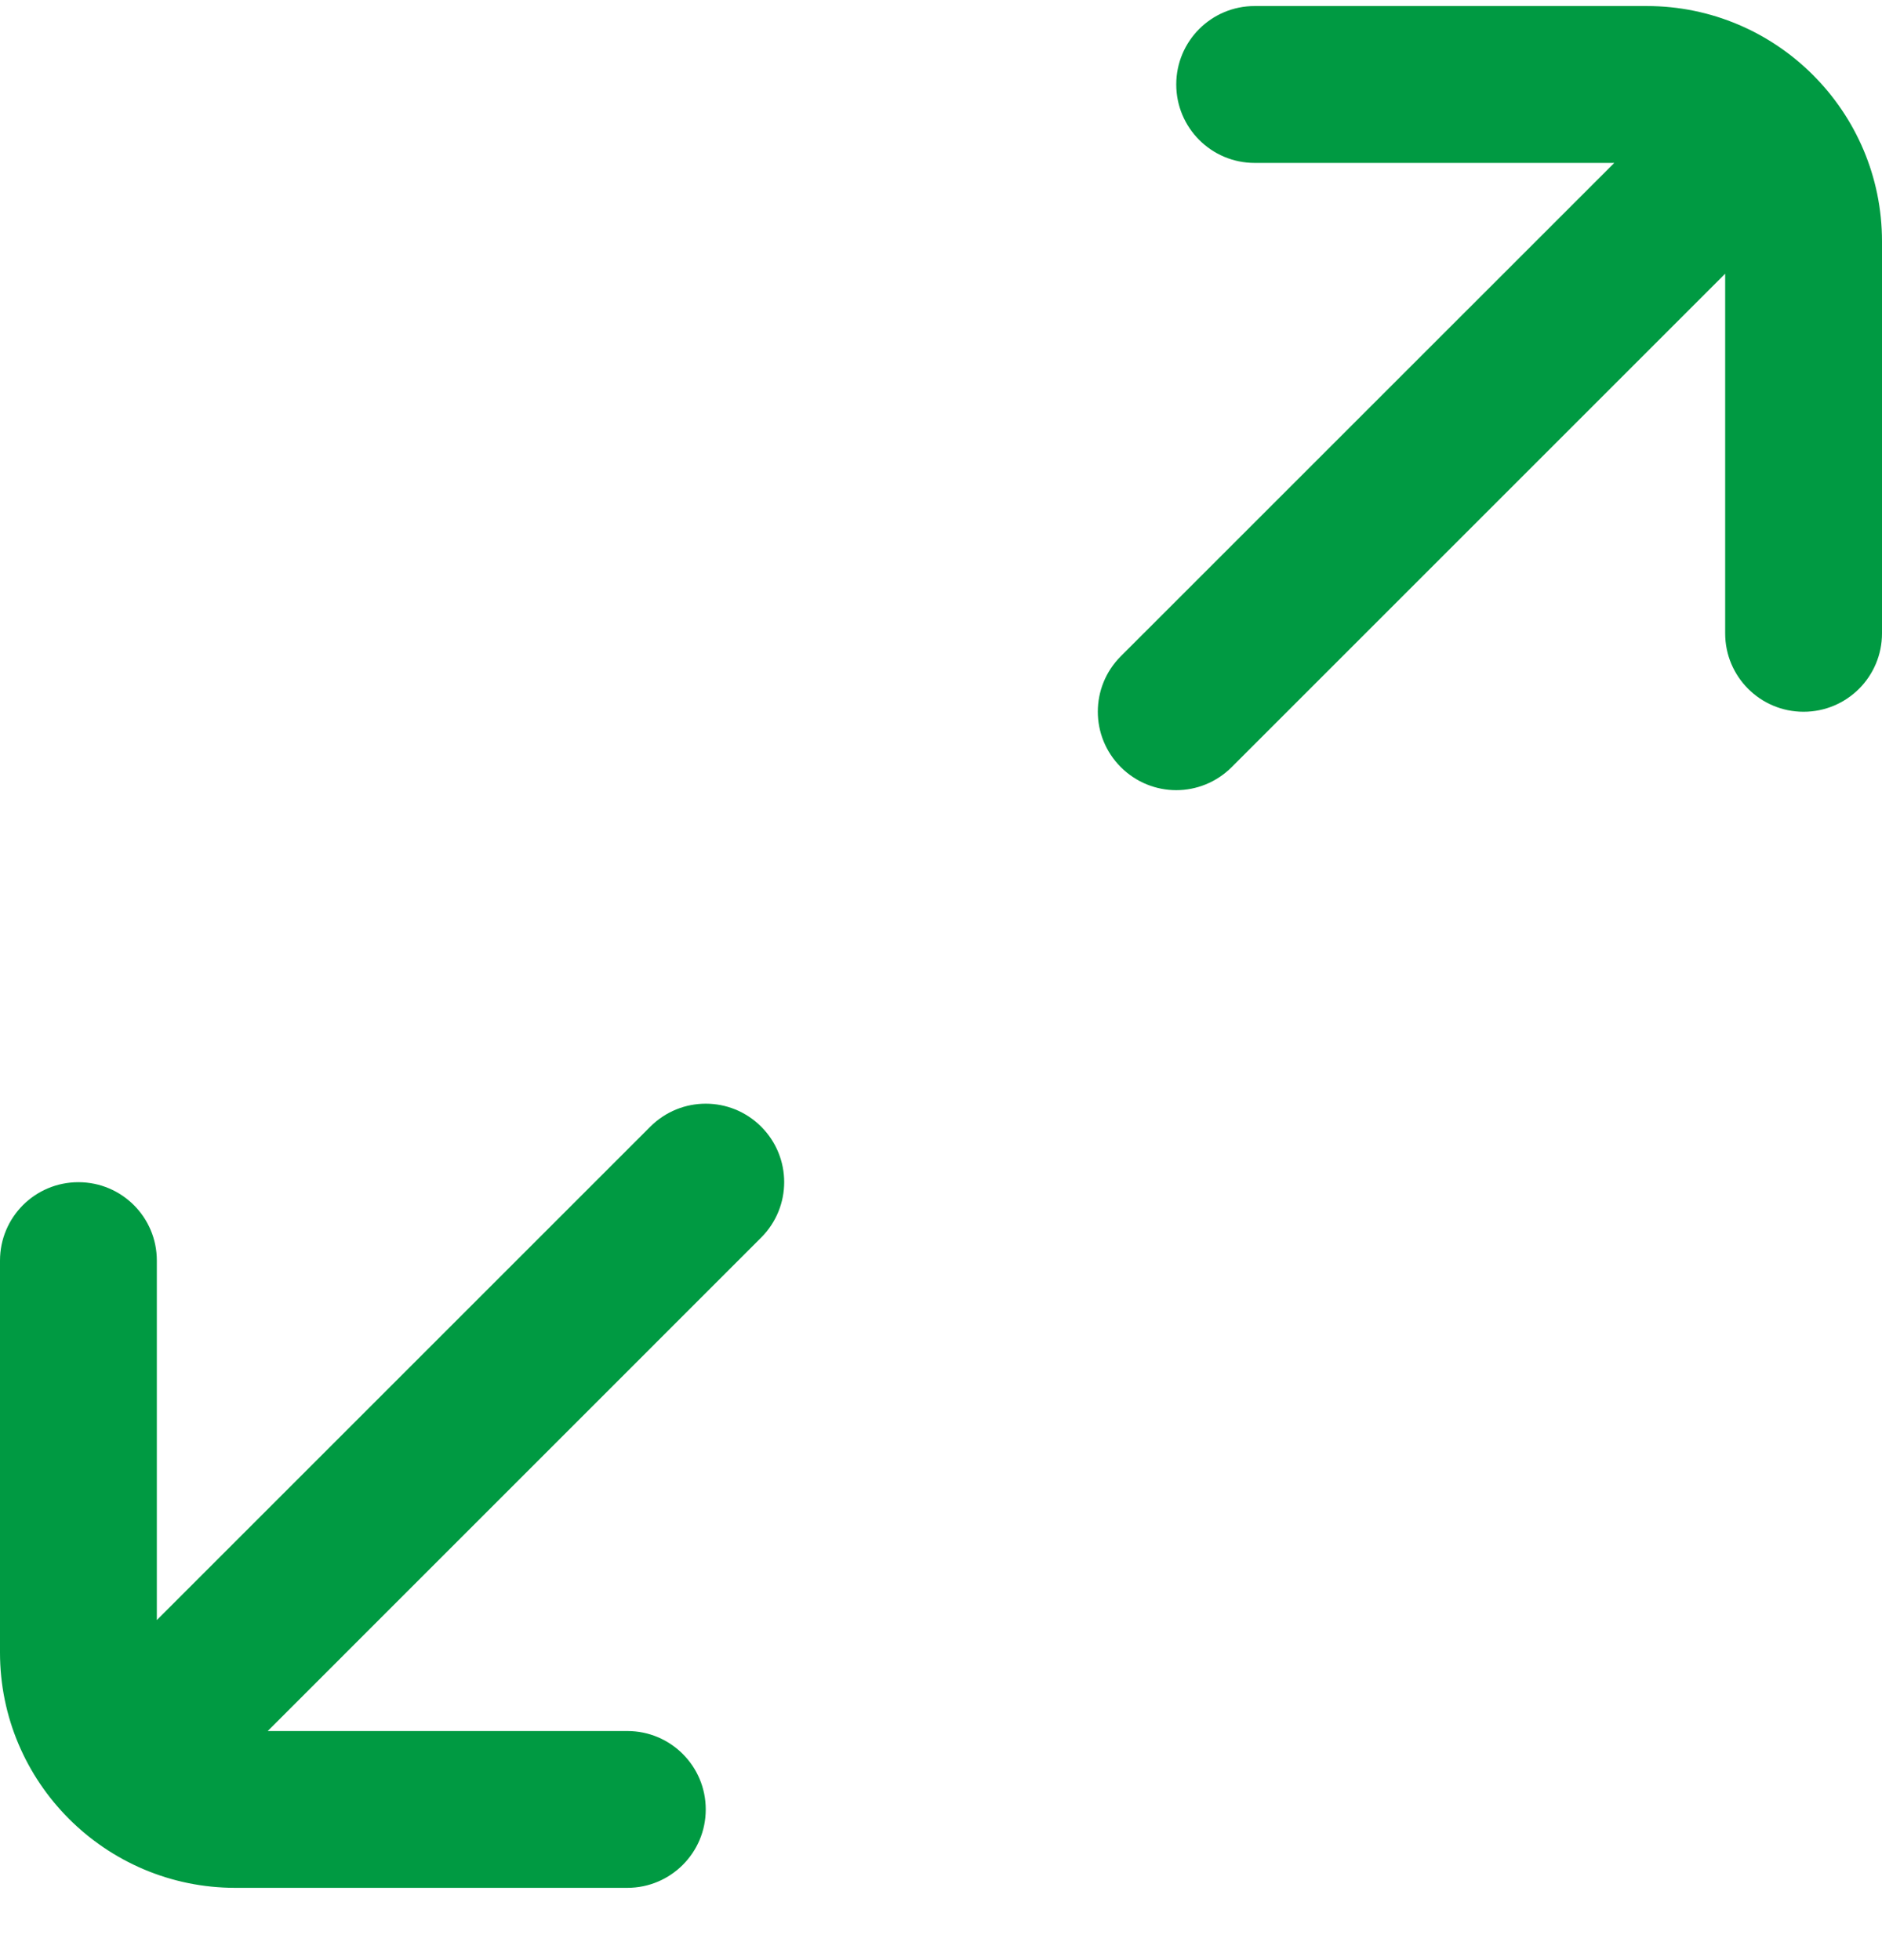 <svg width="24" height="25" viewBox="0 0 24 25" fill="none" xmlns="http://www.w3.org/2000/svg">
<g clip-path="url(#clip0_3080_4295)">
<path d="M9.707 14.37C10.098 14.761 10.098 15.393 9.707 15.784L3.414 22.078H8C8.553 22.078 9 22.526 9 23.078C9 23.63 8.553 24.078 8 24.078H3C1.346 24.078 0 22.732 0 21.078V16.078C0 15.525 0.447 15.078 1 15.078C1.553 15.078 2 15.525 2 16.078V20.663L8.293 14.37C8.684 13.979 9.316 13.979 9.707 14.37ZM21 0.077H16C15.447 0.077 15 0.525 15 1.077C15 1.629 15.447 2.078 16 2.078H20.586L14.293 8.37C13.902 8.761 13.902 9.393 14.293 9.784C14.488 9.979 14.744 10.078 15 10.078C15.256 10.078 15.512 9.979 15.707 9.784L22 3.491V8.078C22 8.63 22.447 9.078 23 9.078C23.553 9.078 24 8.63 24 8.078V3.078C24 1.423 22.654 0.077 21 0.077Z" fill="#009A42"/>
</g>
<defs>
<clipPath id="clip0_3080_4295">
<rect width="24" height="24" fill="white" transform="translate(0 0.077)"/>
</clipPath>
</defs>
</svg>
